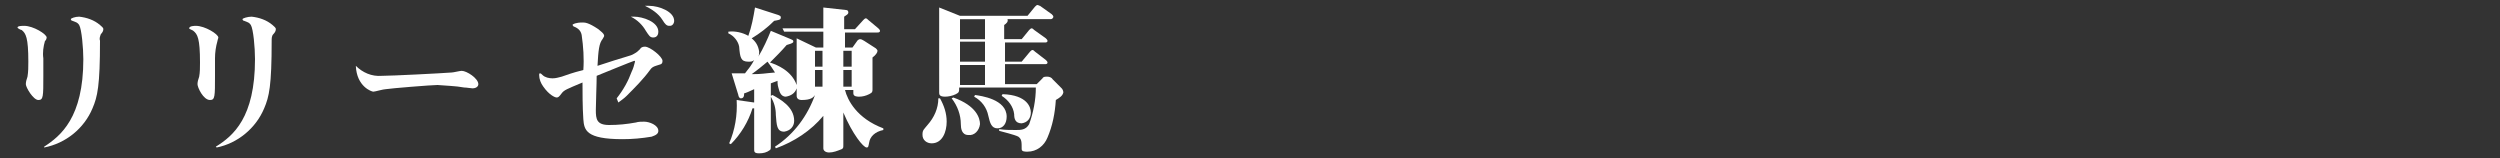 <?xml version="1.0" encoding="utf-8"?>
<!-- Generator: Adobe Illustrator 26.0.3, SVG Export Plug-In . SVG Version: 6.00 Build 0)  -->
<svg version="1.1" id="レイヤー_1" xmlns="http://www.w3.org/2000/svg" xmlns:xlink="http://www.w3.org/1999/xlink" x="0px"
	 y="0px" viewBox="0 0 300 19" style="enable-background:new 0 0 300 19;" xml:space="preserve">
<rect x="0" y="0" width="300" height="19" fill="#333333" stroke="none"/>
<style type="text/css">
	.st0{fill:#FFFFFF;}
</style>
<path class="st0" d="M2.9,3.1c1.1,0,2.7,1,2.7,1.4c0,0.1-0.1,0.4-0.2,0.4C5.2,5.6,5.1,6.3,5.2,7c0,0.3,0,1.8,0,2.1
	c0,2.5,0,2.9-0.6,2.9s-1.5-1.5-1.5-1.9c0-0.3,0.1-0.6,0.2-0.9c0.1-0.6,0.1-1.2,0.1-1.8c0-2.9-0.3-3.4-0.8-3.8
	C2.5,3.6,2.1,3.4,2.1,3.3C2.1,3.1,2.7,3.1,2.9,3.1z M5.3,17.6C7.3,16.3,10,14.1,10,7.1C10,5.8,9.8,3.5,9.5,3
	C9.3,2.7,9.2,2.7,8.7,2.5c-0.1,0-0.2-0.1-0.2-0.2S9,2,9.5,2c0.9,0.1,1.8,0.4,2.5,1c0.2,0.2,0.4,0.3,0.4,0.5c0,0.2-0.1,0.4-0.3,0.6
	C12,4.4,11.9,4.6,12,4.9c0,5.4-0.3,6.7-0.9,8.1c-1,2.4-3.2,4.2-5.8,4.7L5.3,17.6z"/>
<path class="st0" d="M23.5,3.1c1.1,0,2.7,1,2.7,1.4c0,0.1-0.1,0.3-0.1,0.4c-0.2,0.7-0.3,1.4-0.3,2.1c0,0.3,0,1.8,0,2.1
	c0,2.5,0,2.9-0.6,2.9c-0.8,0-1.5-1.5-1.5-1.9c0-0.3,0.1-0.6,0.2-0.9C24,8.7,24,8.1,24,7.5c0-2.9-0.3-3.4-0.8-3.8
	c-0.1-0.1-0.5-0.2-0.5-0.3C22.7,3.1,23.4,3.1,23.5,3.1z M25.9,17.6c2.1-1.3,4.7-3.5,4.7-10.5c0-1.4-0.2-3.6-0.5-4.1
	c-0.2-0.3-0.3-0.3-0.8-0.5c-0.1,0-0.2-0.1-0.2-0.2S29.7,2,30.2,2c0.9,0.1,1.8,0.4,2.5,1c0.2,0.2,0.4,0.3,0.4,0.5
	c0,0.2-0.1,0.4-0.3,0.6c-0.2,0.2-0.2,0.5-0.2,0.8c0,5.4-0.3,6.7-0.9,8.1c-1,2.4-3.2,4.2-5.7,4.7L25.9,17.6z"/>
<path class="st0" d="M45.8,9.1c1.2,0,7.1-0.3,8.4-0.4c0.2,0,1-0.2,1.2-0.2c0.6,0,2,0.9,2,1.6c0,0.3-0.3,0.5-0.7,0.5
	c-0.2,0-0.7-0.1-1-0.1c-1.1-0.2-2.1-0.2-3.2-0.3c-0.7,0-5.6,0.4-6.2,0.5C46,10.7,45,11,44.8,11s-2-0.6-2.1-3.1
	C43.5,8.7,44.6,9.2,45.8,9.1z"/>
<path class="st0" d="M74,11.8c0.8-1,1.4-2.1,1.8-3.2c0.2-0.4,0.3-0.8,0.4-1.2c0-0.1,0-0.1-0.1-0.1s-4,1.6-4.5,1.8
	c0,1-0.1,3.2-0.1,4.1c0,1.1,0.1,1.8,1.6,1.8c1.1,0,2.1-0.1,3.2-0.3c0.3-0.1,0.7-0.1,1-0.1c0.6,0,1.7,0.4,1.7,1.1
	c0,0.3-0.2,0.5-0.8,0.7c-1.2,0.2-2.3,0.3-3.5,0.3c-4.4,0-4.6-1.1-4.7-2.4c-0.1-1.4-0.1-3.4-0.1-4.4c-1.9,0.8-2.2,0.9-2.5,1.3
	s-0.4,0.5-0.6,0.5s-0.9-0.3-1.6-1.3c-0.3-0.4-0.5-0.9-0.5-1.4c0-0.1,0-0.2,0.1-0.2s0.2,0.1,0.3,0.2c0.3,0.3,0.8,0.4,1.2,0.4
	c0.4,0,0.7-0.1,1.1-0.2c1.7-0.6,1.9-0.6,2.6-0.8c0.1-1.4,0-2.8-0.2-4.2c-0.1-0.5-0.4-0.8-0.9-1c-0.1,0-0.1-0.1-0.2-0.2
	c0-0.1,0.4-0.3,1.2-0.3c0.3,0,0.7,0,1.9,0.8c0.2,0.2,0.7,0.5,0.7,0.8c0,0.1-0.1,0.2-0.2,0.4c-0.4,0.5-0.5,1.3-0.6,3.2
	c3.3-1.1,4-1.2,4.3-1.4s0.3-0.1,0.8-0.6c0.1-0.2,0.3-0.3,0.6-0.3c0.6,0,2.1,1.2,2.1,1.7s-0.3,0.4-0.8,0.6c-0.3,0.1-0.5,0.2-0.7,0.5
	c-0.8,1.1-1.8,2.1-2.8,3.1c-0.3,0.3-0.6,0.5-1,0.8L74,11.8z M76.1,2c1,0,2.9,0.6,2.9,1.8c0,0.6-0.4,0.7-0.6,0.7
	c-0.4,0-0.5-0.2-0.9-0.8C77.1,3,76.5,2.4,75.7,2C75.8,2,76,2,76.1,2z M77.9,0.7c1.2,0,3,0.7,3,1.8c0,0.3-0.2,0.6-0.5,0.6
	c0,0,0,0-0.1,0c-0.3,0-0.5-0.2-0.8-0.7c-0.5-0.8-1.3-1.3-2.1-1.7C77.6,0.7,77.8,0.7,77.9,0.7z"/>
<path class="st0" d="M104.3,17.1c-0.1,0.5-0.1,0.6-0.3,0.6c-0.4,0-1.7-1.6-2.8-4.2v3.9c0,0.3,0,0.4-0.2,0.5c-0.5,0.2-1,0.4-1.5,0.4
	c-0.4,0-0.7-0.2-0.7-0.5v-3.9c-1.5,1.8-3.5,3.1-5.7,3.9L93,17.6c2.3-1.5,3.9-3.7,4.8-6.2c-0.2,0.3-0.5,0.6-1.6,0.6
	c-0.4,0-0.6-0.2-0.6-0.5v-0.9c-0.2,0.6-0.7,0.9-1.3,1c-0.7,0-0.8-0.8-0.9-1.1s-0.1-0.7-0.1-0.8L92.5,10v1.5l0.2-0.1
	c0.9,0.5,2.6,1.4,2.6,3.1c0,0.7-0.5,1.2-1.2,1.3c-0.9,0-0.9-0.8-1-2c0-0.8-0.2-1.5-0.6-2.2v6c0,0.2,0,0.3-0.1,0.4
	c-0.4,0.3-0.8,0.4-1.3,0.4c-0.6,0-0.6-0.2-0.6-0.5V13c0,0-0.1,0-0.2,0c-0.5,1.6-1.4,3.1-2.6,4.3l-0.2-0.1c0.7-1.6,1-3.4,0.9-5.2
	l2.1,0.3v-1.6c-0.4,0.2-1.1,0.5-1.2,0.5c0,0.4-0.1,0.6-0.4,0.6c-0.2,0-0.3-0.3-0.3-0.4l-0.8-2.6c0.5,0,1.1,0,1.6,0
	c0.4-0.5,0.8-1,1.1-1.6c-0.2,0.2-0.4,0.2-0.7,0.2c-0.9,0-1-0.5-1.1-1.8C88.6,5,88.1,4.3,87.4,4V3.8c0.8-0.1,1.7,0.1,2.4,0.5
	c0.4-1.1,0.6-2.2,0.8-3.4l2.8,0.9c0.2,0.1,0.3,0.1,0.3,0.3c0,0.3-0.3,0.3-0.8,0.4c-0.8,0.8-1.7,1.5-2.7,2.1c0.5,0.4,0.8,0.9,0.9,1.6
	c0,0.2,0,0.4-0.1,0.6c0.6-1,1.1-2.1,1.5-3.1l2.4,1c0.2,0.1,0.3,0.1,0.3,0.3s-0.5,0.3-0.8,0.4c-0.6,0.7-1.3,1.4-2,2.1
	c0.9,0.3,2.6,1,3.2,2.7V4.6l2.3,1.1h0.9V3.8h-4.7l-0.2-0.4h4.9V0.9l2.7,0.3c0.2,0,0.3,0.1,0.3,0.3s-0.2,0.3-0.5,0.5v1.5h1.3l1-1.1
	c0.1-0.1,0.2-0.2,0.3-0.2c0.1,0,0.2,0.1,0.3,0.2l1.2,1c0.1,0.1,0.2,0.2,0.2,0.3c0,0.2-0.2,0.2-0.3,0.2h-3.9v1.8h0.9l0.5-0.7
	c0.1-0.2,0.3-0.3,0.4-0.3c0.2,0,0.3,0.1,0.5,0.2l1.4,0.9c0.1,0.1,0.2,0.2,0.2,0.3c0,0.2-0.2,0.5-0.6,0.8v3.8c0,0.3,0,0.4-0.4,0.6
	c-0.4,0.2-0.8,0.3-1.2,0.3c-0.2,0-0.7,0-0.7-0.4v-0.4h-1c0.3,1.2,1.4,3.4,4.6,4.6v0.2C105,15.8,104.4,16.4,104.3,17.1z M92.1,7.4
	c-0.6,0.5-1.2,1-1.9,1.5c1.3,0,1.5-0.1,2.8-0.2C92.7,8.2,92.4,7.8,92.1,7.4z M98.7,6.1h-0.9V8h0.9V6.1z M98.7,8.4h-0.9v2h0.9V8.4z
	 M102.2,6.1h-1V8h1V6.1z M102.2,8.4h-1v2h1V8.4z"/>
<path class="st0" d="M111.8,17.2c-0.6,0-1.1-0.4-1.1-1c0,0,0-0.1,0-0.1c0-0.5,0.2-0.6,0.6-1.1c0.8-0.9,1.3-2,1.3-3.2h0.2
	c0.5,0.9,0.8,1.8,0.8,2.8C113.6,15.8,113.1,17.2,111.8,17.2z M126.7,12c-0.1,1.6-0.4,3.1-1,4.5c-0.4,1-1.3,1.7-2.4,1.7
	c-0.3,0-0.7,0-0.7-0.3c0-0.9,0-1.2-0.4-1.5c-0.2-0.1-0.4-0.2-2.3-0.7v-0.2c0.7,0.1,1.3,0.1,2,0.1c0.6,0,1.2,0,1.6-0.7
	c0.5-1.4,0.8-2.9,0.8-4.4h-9.2c0,0.5,0,0.6-0.4,0.8c-0.4,0.2-0.9,0.3-1.3,0.3c-0.7,0-0.7-0.3-0.7-0.5V0.9l2.5,1h8.1l0.9-1.1
	c0.1-0.1,0.2-0.2,0.3-0.2c0.1,0,0.2,0.1,0.3,0.1l1.4,1c0.1,0.1,0.2,0.2,0.2,0.3c0,0.2-0.2,0.3-0.3,0.3h-5.2c0.1,0.3-0.1,0.5-0.4,0.7
	v1.7h2.1l0.9-1.1c0.1-0.1,0.2-0.2,0.3-0.2c0.1,0,0.2,0.1,0.3,0.2l1.4,1c0.1,0.1,0.2,0.2,0.2,0.3c0,0.2-0.2,0.2-0.3,0.2h-4.8v2.3h2
	l1-1.2c0.1-0.1,0.2-0.2,0.3-0.2s0.2,0.1,0.3,0.2l1.3,1c0.1,0.1,0.2,0.2,0.2,0.3c0,0.2-0.2,0.2-0.3,0.2h-4.8v2.4h3.8l0.7-0.7
	c0.1-0.2,0.3-0.2,0.6-0.2c0.2,0,0.5,0.1,0.6,0.3l1.1,1.1c0.1,0.1,0.2,0.3,0.2,0.5C127.5,11.5,127.2,11.7,126.7,12z M116.2,16.2
	c-0.8,0-0.9-0.8-0.9-1.3c0-1.1-0.4-2.2-1.1-3.1l0.2-0.1c2.8,1,3.2,2.5,3.2,3.2C117.5,15.7,116.9,16.3,116.2,16.2L116.2,16.2z
	 M118.2,2.3h-3v2.4h3V2.3z M118.2,5h-3v2.4h3V5z M118.2,7.8h-3v2.4h3V7.8z M119.7,15.4c-0.7,0-0.9-0.6-1.1-1.5
	c-0.2-1-0.8-1.8-1.7-2.3l0.1-0.2c0.7,0.1,3.8,0.5,3.8,2.6C120.8,14.8,120.4,15.4,119.7,15.4C119.7,15.5,119.7,15.5,119.7,15.4
	L119.7,15.4z M122.6,14.8c-0.8,0-0.9-0.6-0.9-1.1c-0.1-0.9-0.7-1.7-1.5-2.2l0.1-0.2c3,0.1,3.4,1.6,3.4,2.2
	C123.7,14.2,123.3,14.7,122.6,14.8C122.6,14.8,122.6,14.8,122.6,14.8L122.6,14.8z"/>
</svg>
